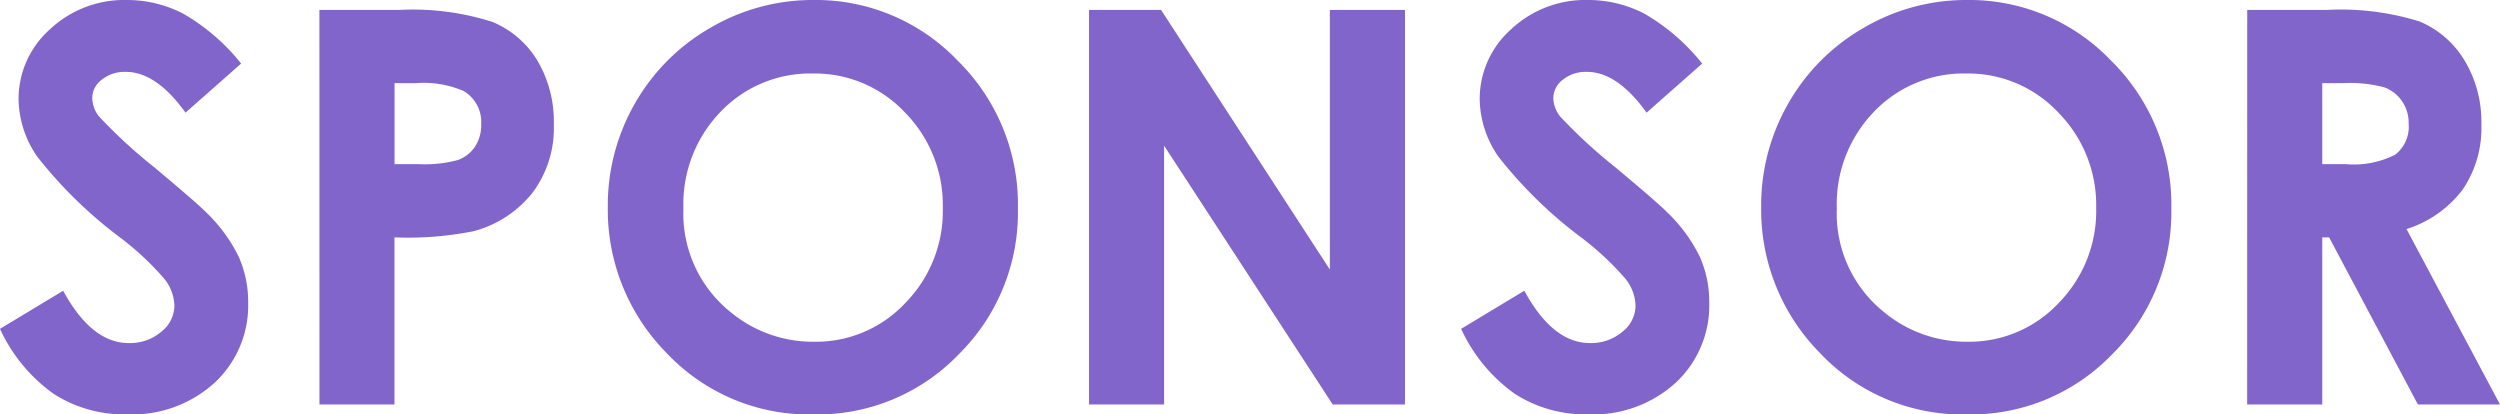 <svg xmlns="http://www.w3.org/2000/svg" width="182.041" height="30.176" viewBox="0 0 182.041 30.176">
  <path id="パス_3051" data-name="パス 3051" d="M18.359-24.824l-4.05,3.574q-2.133-2.969-4.344-2.969a2.642,2.642,0,0,0-1.761.576,1.677,1.677,0,0,0-.685,1.3,2.224,2.224,0,0,0,.489,1.367,37.157,37.157,0,0,0,4.011,3.691q3.13,2.617,3.8,3.3a11.443,11.443,0,0,1,2.357,3.213,8.022,8.022,0,0,1,.695,3.35,7.681,7.681,0,0,1-2.444,5.84,8.912,8.912,0,0,1-6.374,2.3A9.481,9.481,0,0,1,4.7-.781,11.88,11.88,0,0,1,.8-5.508L5.4-8.281q2.074,3.809,4.773,3.809a3.514,3.514,0,0,0,2.367-.82A2.44,2.44,0,0,0,13.5-7.187a3.27,3.27,0,0,0-.724-1.953,20.876,20.876,0,0,0-3.189-2.988,32.167,32.167,0,0,1-6.065-5.908,7.506,7.506,0,0,1-1.369-4.15,6.787,6.787,0,0,1,2.278-5.127,7.9,7.9,0,0,1,5.622-2.139,8.871,8.871,0,0,1,4.1,1A14.922,14.922,0,0,1,18.359-24.824Zm5.7-3.906h5.8a19.086,19.086,0,0,1,6.787.869,6.9,6.9,0,0,1,3.281,2.813,8.686,8.686,0,0,1,1.2,4.658,7.821,7.821,0,0,1-1.572,5,8.157,8.157,0,0,1-4.268,2.773,24.534,24.534,0,0,1-5.762.449V0H24.063ZM29.531-17.5H31.27a9.392,9.392,0,0,0,2.852-.294,2.535,2.535,0,0,0,1.26-.97A2.844,2.844,0,0,0,35.84-20.4a2.616,2.616,0,0,0-1.289-2.43,7.348,7.348,0,0,0-3.477-.568H29.531ZM60.049-29.453a14.267,14.267,0,0,1,10.485,4.414,14.689,14.689,0,0,1,4.388,10.762A14.525,14.525,0,0,1,70.593-3.633,14.26,14.26,0,0,1,60.088.723,14.255,14.255,0,0,1,49.339-3.75a14.844,14.844,0,0,1-4.28-10.625,14.9,14.9,0,0,1,1.994-7.578,14.753,14.753,0,0,1,5.482-5.479A14.736,14.736,0,0,1,60.049-29.453ZM59.99-24.1a9.018,9.018,0,0,0-6.706,2.773,9.657,9.657,0,0,0-2.718,7.051,9.188,9.188,0,0,0,3.422,7.539,9.38,9.38,0,0,0,6.1,2.168,8.907,8.907,0,0,0,6.628-2.812,9.557,9.557,0,0,0,2.737-6.934A9.6,9.6,0,0,0,66.7-21.26,8.992,8.992,0,0,0,59.99-24.1ZM80.1-28.73h5.246L97.637-9.824V-28.73h5.469V0H97.845L85.566-18.848V0H80.1Zm44.648,3.906L120.7-21.25q-2.133-2.969-4.344-2.969a2.642,2.642,0,0,0-1.761.576,1.677,1.677,0,0,0-.685,1.3,2.224,2.224,0,0,0,.489,1.367,37.157,37.157,0,0,0,4.011,3.691q3.13,2.617,3.8,3.3a11.442,11.442,0,0,1,2.357,3.213,8.022,8.022,0,0,1,.695,3.35,7.681,7.681,0,0,1-2.444,5.84,8.912,8.912,0,0,1-6.374,2.3,9.481,9.481,0,0,1-5.348-1.5,11.88,11.88,0,0,1-3.9-4.727l4.6-2.773q2.074,3.809,4.773,3.809a3.514,3.514,0,0,0,2.367-.82,2.44,2.44,0,0,0,.959-1.895,3.27,3.27,0,0,0-.724-1.953,20.876,20.876,0,0,0-3.189-2.988,32.167,32.167,0,0,1-6.065-5.908,7.506,7.506,0,0,1-1.369-4.15,6.787,6.787,0,0,1,2.278-5.127,7.9,7.9,0,0,1,5.622-2.139,8.871,8.871,0,0,1,4.1,1A14.922,14.922,0,0,1,124.746-24.824Zm19.287-4.629a14.267,14.267,0,0,1,10.485,4.414,14.689,14.689,0,0,1,4.388,10.762,14.525,14.525,0,0,1-4.329,10.645,14.26,14.26,0,0,1-10.5,4.355A14.255,14.255,0,0,1,133.323-3.75a14.844,14.844,0,0,1-4.28-10.625,14.9,14.9,0,0,1,1.994-7.578,14.753,14.753,0,0,1,5.482-5.479A14.736,14.736,0,0,1,144.033-29.453Zm-.059,5.352a9.018,9.018,0,0,0-6.706,2.773,9.657,9.657,0,0,0-2.718,7.051,9.188,9.188,0,0,0,3.422,7.539,9.38,9.38,0,0,0,6.1,2.168A8.907,8.907,0,0,0,150.7-7.383a9.557,9.557,0,0,0,2.737-6.934,9.6,9.6,0,0,0-2.757-6.943A8.992,8.992,0,0,0,143.975-24.1Zm20.459-4.629h5.794a19.153,19.153,0,0,1,6.779.85,6.947,6.947,0,0,1,3.248,2.822,8.646,8.646,0,0,1,1.229,4.668,7.953,7.953,0,0,1-1.357,4.736,8.238,8.238,0,0,1-4.091,2.881L182.842,0h-5.978L170.4-12.168h-.5V0h-5.469ZM169.9-17.5h1.714a6.691,6.691,0,0,0,3.592-.686,2.574,2.574,0,0,0,.983-2.273A2.781,2.781,0,0,0,175.7-22.1a2.7,2.7,0,0,0-1.3-1,9.891,9.891,0,0,0-3-.3h-1.5Z" transform="translate(-0.801 29.453)" fill="#8165cb"/>
</svg>
